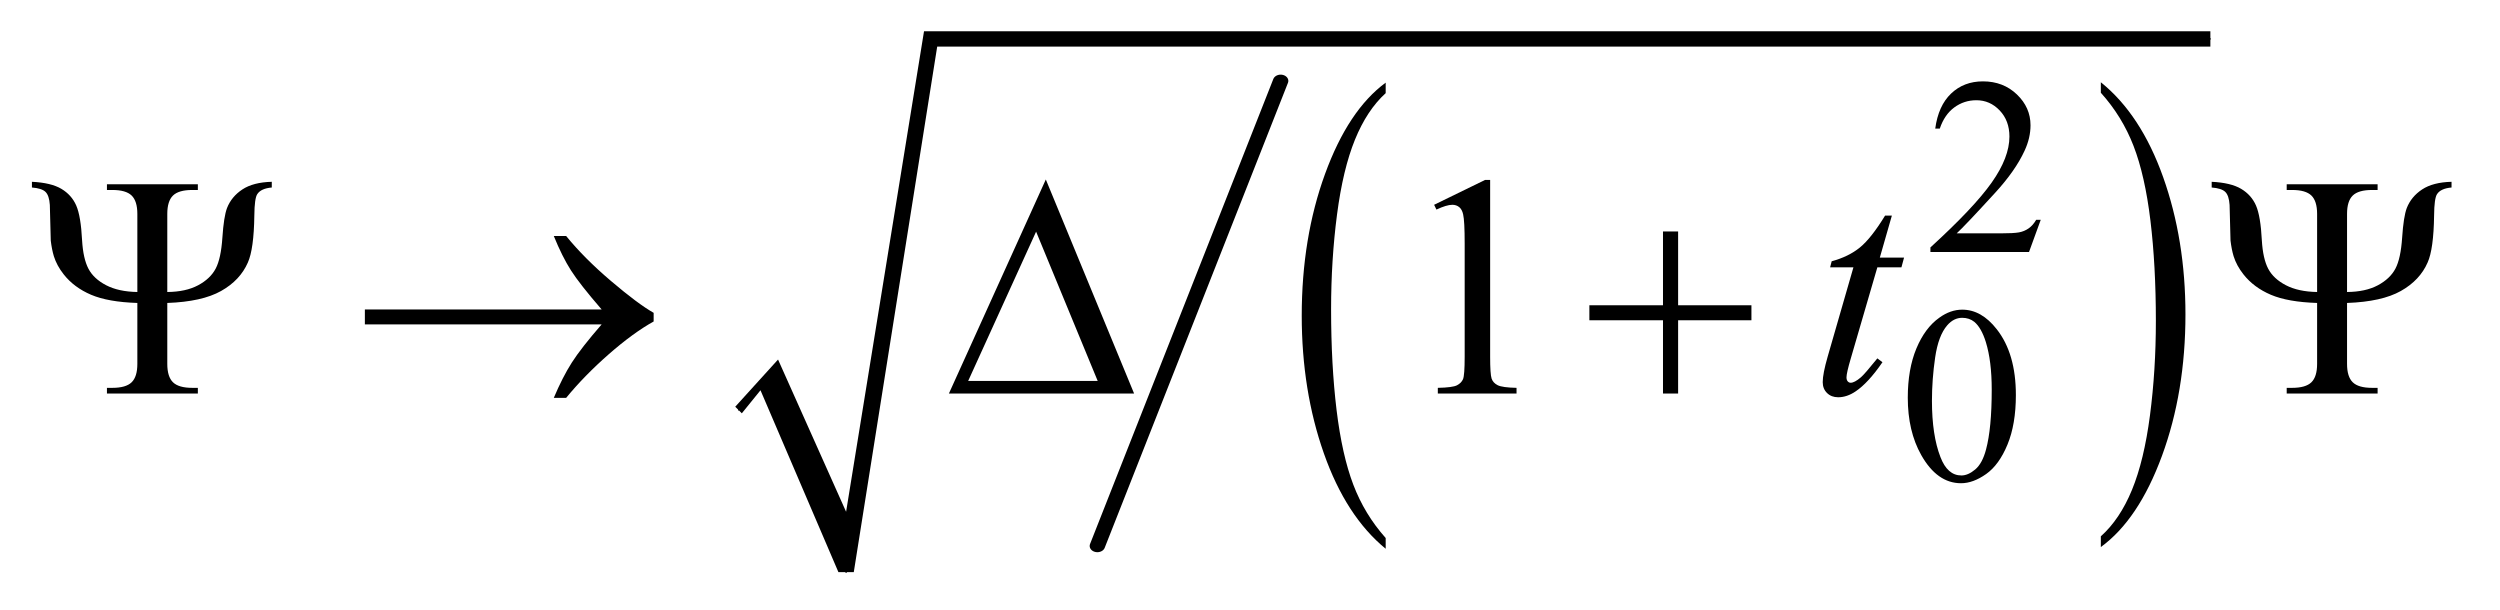 <?xml version="1.0" encoding="UTF-8"?>
<!DOCTYPE svg PUBLIC '-//W3C//DTD SVG 1.0//EN'
          'http://www.w3.org/TR/2001/REC-SVG-20010904/DTD/svg10.dtd'>
<svg stroke-dasharray="none" shape-rendering="auto" xmlns="http://www.w3.org/2000/svg" font-family="'Dialog'" text-rendering="auto" width="123" fill-opacity="1" color-interpolation="auto" color-rendering="auto" preserveAspectRatio="xMidYMid meet" font-size="12px" viewBox="0 0 123 30" fill="black" xmlns:xlink="http://www.w3.org/1999/xlink" stroke="black" image-rendering="auto" stroke-miterlimit="10" stroke-linecap="square" stroke-linejoin="miter" font-style="normal" stroke-width="1" height="30" stroke-dashoffset="0" font-weight="normal" stroke-opacity="1"
><!--Generated by the Batik Graphics2D SVG Generator--><defs id="genericDefs"
  /><g
  ><defs id="defs1"
    ><clipPath clipPathUnits="userSpaceOnUse" id="clipPath1"
      ><path d="M-1 -1 L76.659 -1 L76.659 17.985 L-1 17.985 L-1 -1 Z"
      /></clipPath
      ><clipPath clipPathUnits="userSpaceOnUse" id="clipPath2"
      ><path d="M65.203 149.898 L65.203 643.212 L2269.735 643.212 L2269.735 149.898 Z"
      /></clipPath
      ><clipPath clipPathUnits="userSpaceOnUse" id="clipPath3"
      ><path d="M67.18 92.544 L67.18 695.472 L2268.737 695.472 L2268.737 92.544 Z"
      /></clipPath
    ></defs
    ><g transform="scale(1.576,1.576) translate(1,1) matrix(0.034,0,0,0.028,-2.309,-2.607)"
    ><path d="M1310.812 657.25 L1310.812 669.234 Q1274.375 632.984 1254.055 562.867 Q1233.734 492.75 1233.734 409.391 Q1233.734 322.672 1255.102 251.438 Q1276.469 180.203 1310.812 149.531 L1310.812 161.25 Q1293.641 180.203 1282.609 213.102 Q1271.578 246 1266.133 296.602 Q1260.688 347.203 1260.688 402.141 Q1260.688 464.312 1265.711 514.5 Q1270.735 564.688 1281.07 597.727 Q1291.406 630.766 1310.812 657.25 Z" stroke="none" clip-path="url(#clipPath3)"
    /></g
    ><g transform="matrix(0.054,0,0,0.044,-2.062,-2.532)"
    ><path d="M1952.281 161.25 L1952.281 149.531 Q1988.735 185.5 2009.055 255.617 Q2029.375 325.734 2029.375 409.109 Q2029.375 495.812 2008.008 567.188 Q1986.641 638.562 1952.281 669.234 L1952.281 657.25 Q1969.594 638.281 1980.633 605.383 Q1991.672 572.484 1997.047 522.023 Q2002.422 471.562 2002.422 416.359 Q2002.422 354.453 1997.461 304.133 Q1992.5 253.812 1982.102 220.773 Q1971.703 187.734 1952.281 161.25 Z" stroke="none" clip-path="url(#clipPath3)"
    /></g
    ><g stroke-width="14" transform="matrix(0.054,0,0,0.044,-2.062,-2.532)" stroke-linejoin="round" stroke-linecap="round"
    ><line y2="668" fill="none" x1="1205" clip-path="url(#clipPath3)" x2="1038" y1="148"
    /></g
    ><g stroke-linecap="round" stroke-linejoin="round" transform="matrix(0.054,0,0,0.054,-1.95,-6.557)"
    ><path fill="none" d="M709 495 L737 463" clip-path="url(#clipPath2)"
    /></g
    ><g stroke-linecap="round" stroke-linejoin="round" transform="matrix(0.054,0,0,0.054,-1.95,-6.557)"
    ><path fill="none" d="M737 463 L807 642.705" clip-path="url(#clipPath2)"
    /></g
    ><g stroke-linecap="round" stroke-linejoin="round" transform="matrix(0.054,0,0,0.054,-1.95,-6.557)"
    ><path fill="none" d="M807 642.705 L884 156.898" clip-path="url(#clipPath2)"
    /></g
    ><g stroke-linecap="round" stroke-linejoin="round" transform="matrix(0.054,0,0,0.054,-1.95,-6.557)"
    ><path fill="none" d="M884 156.898 L2050 156.898" clip-path="url(#clipPath2)"
    /></g
    ><g transform="matrix(0.054,0,0,0.054,-1.95,-6.557)"
    ><path d="M706 492 L745 449 L807 587.705 L878 149.898 L2050 149.898 L2050 163.898 L890 163.898 L814 642.705 L800 642.705 L729 477 L712 498 Z" stroke="none" clip-path="url(#clipPath2)"
    /></g
    ><g transform="matrix(0.054,0,0,0.054,-1.95,-6.557)"
    ><path d="M1895.453 321.688 L1884.781 351 L1794.938 351 L1794.938 346.844 Q1834.578 310.688 1850.75 287.773 Q1866.922 264.859 1866.922 245.875 Q1866.922 231.391 1858.055 222.07 Q1849.188 212.75 1836.828 212.75 Q1825.594 212.75 1816.672 219.32 Q1807.75 225.891 1803.484 238.578 L1799.328 238.578 Q1802.125 217.812 1813.75 206.688 Q1825.375 195.562 1842.781 195.562 Q1861.312 195.562 1873.727 207.469 Q1886.141 219.375 1886.141 235.547 Q1886.141 247.125 1880.75 258.688 Q1872.438 276.875 1853.797 297.203 Q1825.828 327.75 1818.859 334.047 L1858.625 334.047 Q1870.75 334.047 1875.633 333.148 Q1880.516 332.25 1884.445 329.492 Q1888.375 326.734 1891.297 321.688 L1895.453 321.688 Z" stroke="none" clip-path="url(#clipPath2)"
    /></g
    ><g transform="matrix(0.054,0,0,0.054,-1.95,-6.557)"
    ><path d="M1774.312 483.75 Q1774.312 457.703 1782.172 438.891 Q1790.031 420.078 1803.062 410.875 Q1813.172 403.562 1823.953 403.562 Q1841.469 403.562 1855.391 421.422 Q1872.797 443.547 1872.797 481.391 Q1872.797 507.906 1865.164 526.438 Q1857.531 544.969 1845.68 553.336 Q1833.828 561.703 1822.828 561.703 Q1801.047 561.703 1786.547 535.984 Q1774.312 514.297 1774.312 483.75 ZM1796.328 486.562 Q1796.328 518.016 1804.078 537.891 Q1810.469 554.625 1823.156 554.625 Q1829.235 554.625 1835.742 549.172 Q1842.25 543.719 1845.625 530.922 Q1850.797 511.609 1850.797 476.453 Q1850.797 450.406 1845.406 433 Q1841.36 420.078 1834.953 414.688 Q1830.344 410.984 1823.844 410.984 Q1816.203 410.984 1810.25 417.828 Q1802.156 427.156 1799.242 447.148 Q1796.328 467.141 1796.328 486.562 Z" stroke="none" clip-path="url(#clipPath2)"
    /></g
    ><g transform="matrix(0.054,0,0,0.054,-1.95,-6.557)"
    ><path d="M1342.75 308.016 L1389.156 285.375 L1393.797 285.375 L1393.797 446.391 Q1393.797 462.422 1395.133 466.359 Q1396.469 470.297 1400.688 472.406 Q1404.906 474.516 1417.844 474.797 L1417.844 480 L1346.125 480 L1346.125 474.797 Q1359.625 474.516 1363.563 472.477 Q1367.5 470.438 1369.047 466.992 Q1370.594 463.547 1370.594 446.391 L1370.594 343.453 Q1370.594 322.641 1369.188 316.734 Q1368.203 312.234 1365.602 310.125 Q1363 308.016 1359.344 308.016 Q1354.141 308.016 1344.86 312.375 L1342.75 308.016 Z" stroke="none" clip-path="url(#clipPath2)"
    /></g
    ><g transform="matrix(0.054,0,0,0.054,-1.95,-6.557)"
    ><path d="M1759.812 317.859 L1748.844 356.109 L1770.922 356.109 L1768.531 364.969 L1746.594 364.969 L1722.406 447.938 Q1718.469 461.297 1718.469 465.234 Q1718.469 467.625 1719.594 468.891 Q1720.719 470.156 1722.265 470.156 Q1725.781 470.156 1731.547 465.234 Q1734.922 462.422 1746.594 447.938 L1751.234 451.453 Q1738.297 470.297 1726.765 478.031 Q1718.89 483.375 1710.875 483.375 Q1704.687 483.375 1700.75 479.508 Q1696.812 475.641 1696.812 469.594 Q1696.812 462 1701.312 446.391 L1724.797 364.969 L1703.562 364.969 L1704.969 359.484 Q1720.437 355.266 1730.703 346.898 Q1740.969 338.531 1753.625 317.859 L1759.812 317.859 Z" stroke="none" clip-path="url(#clipPath2)"
    /></g
    ><g transform="matrix(0.054,0,0,0.054,-1.95,-6.557)"
    ><path d="M188.531 387.469 Q205.406 387.328 216.586 381.352 Q227.766 375.375 232.617 366.164 Q237.469 356.953 238.734 337.898 Q240 318.844 242.953 310.969 Q247.031 300.562 256.945 294.023 Q266.859 287.484 283.734 287.062 L283.734 292.266 Q273.891 293.109 270.516 298.312 Q267.984 302.109 267.844 317.719 Q267.422 348.375 261.938 360.609 Q254.906 376.781 237.539 386.555 Q220.172 396.328 188.531 397.453 L188.531 453 Q188.531 464.672 193.734 469.735 Q198.938 474.797 211.312 474.797 L216.375 474.797 L216.375 480 L133.547 480 L133.547 474.797 L138.469 474.797 Q150.844 474.797 156.047 469.735 Q161.25 464.672 161.25 453 L161.25 397.453 Q134.672 396.609 119.133 390 Q103.594 383.391 94.172 371.438 Q87.844 363.422 85.172 354.844 Q83.344 348.797 82.359 340.641 L81.516 308.156 Q80.953 299.578 77.578 296.273 Q74.203 292.969 65.203 292.266 L65.203 287.062 Q82.641 287.906 91.992 293.461 Q101.344 299.016 105.562 308.648 Q109.781 318.281 110.906 340.5 Q111.891 357.094 116.672 366.234 Q121.453 375.375 132.773 381.281 Q144.094 387.188 161.25 387.469 L161.25 316.312 Q161.25 304.641 156.047 299.578 Q150.844 294.516 138.469 294.516 L133.547 294.516 L133.547 289.312 L216.375 289.312 L216.375 294.516 L211.312 294.516 Q198.938 294.516 193.734 299.578 Q188.531 304.641 188.531 316.312 L188.531 387.469 ZM584.266 417 L368.547 417 L368.547 403.359 L584.266 403.359 Q564.297 380.297 556.281 367.711 Q548.266 355.125 540.672 336.422 L551.922 336.422 Q568.375 356.672 592.844 377.484 Q617.312 398.297 631.656 406.453 L631.656 414.328 Q612.953 424.734 590.805 444.141 Q568.656 463.547 551.922 483.938 L540.672 483.938 Q548.688 464.953 557.125 451.734 Q565.562 438.516 584.266 417 ZM1069.406 480 L900.656 480 L988.969 284.953 L1069.406 480 ZM1036.219 468.469 L980.11 332.484 L918.235 468.469 L1036.219 468.469 ZM1551.281 332.344 L1565.062 332.344 L1565.062 399.562 L1631.859 399.562 L1631.859 413.203 L1565.062 413.203 L1565.062 480 L1551.281 480 L1551.281 413.203 L1484.203 413.203 L1484.203 399.562 L1551.281 399.562 L1551.281 332.344 ZM2174.531 387.469 Q2191.406 387.328 2202.586 381.352 Q2213.766 375.375 2218.617 366.164 Q2223.469 356.953 2224.734 337.898 Q2226 318.844 2228.953 310.969 Q2233.031 300.562 2242.945 294.023 Q2252.859 287.484 2269.734 287.062 L2269.734 292.266 Q2259.891 293.109 2256.516 298.312 Q2253.984 302.109 2253.844 317.719 Q2253.422 348.375 2247.938 360.609 Q2240.906 376.781 2223.539 386.555 Q2206.172 396.328 2174.531 397.453 L2174.531 453 Q2174.531 464.672 2179.734 469.735 Q2184.938 474.797 2197.312 474.797 L2202.375 474.797 L2202.375 480 L2119.547 480 L2119.547 474.797 L2124.469 474.797 Q2136.844 474.797 2142.047 469.735 Q2147.25 464.672 2147.25 453 L2147.25 397.453 Q2120.672 396.61 2105.133 390 Q2089.594 383.391 2080.172 371.438 Q2073.844 363.422 2071.172 354.844 Q2069.344 348.797 2068.359 340.641 L2067.516 308.156 Q2066.953 299.578 2063.578 296.274 Q2060.203 292.969 2051.203 292.266 L2051.203 287.063 Q2068.641 287.906 2077.992 293.461 Q2087.344 299.016 2091.562 308.649 Q2095.781 318.281 2096.906 340.5 Q2097.891 357.094 2102.672 366.235 Q2107.453 375.375 2118.773 381.281 Q2130.094 387.188 2147.25 387.469 L2147.25 316.313 Q2147.25 304.641 2142.047 299.578 Q2136.844 294.516 2124.469 294.516 L2119.547 294.516 L2119.547 289.313 L2202.375 289.313 L2202.375 294.516 L2197.312 294.516 Q2184.938 294.516 2179.734 299.578 Q2174.531 304.641 2174.531 316.313 L2174.531 387.469 Z" stroke="none" clip-path="url(#clipPath2)"
    /></g
  ></g
></svg
>
